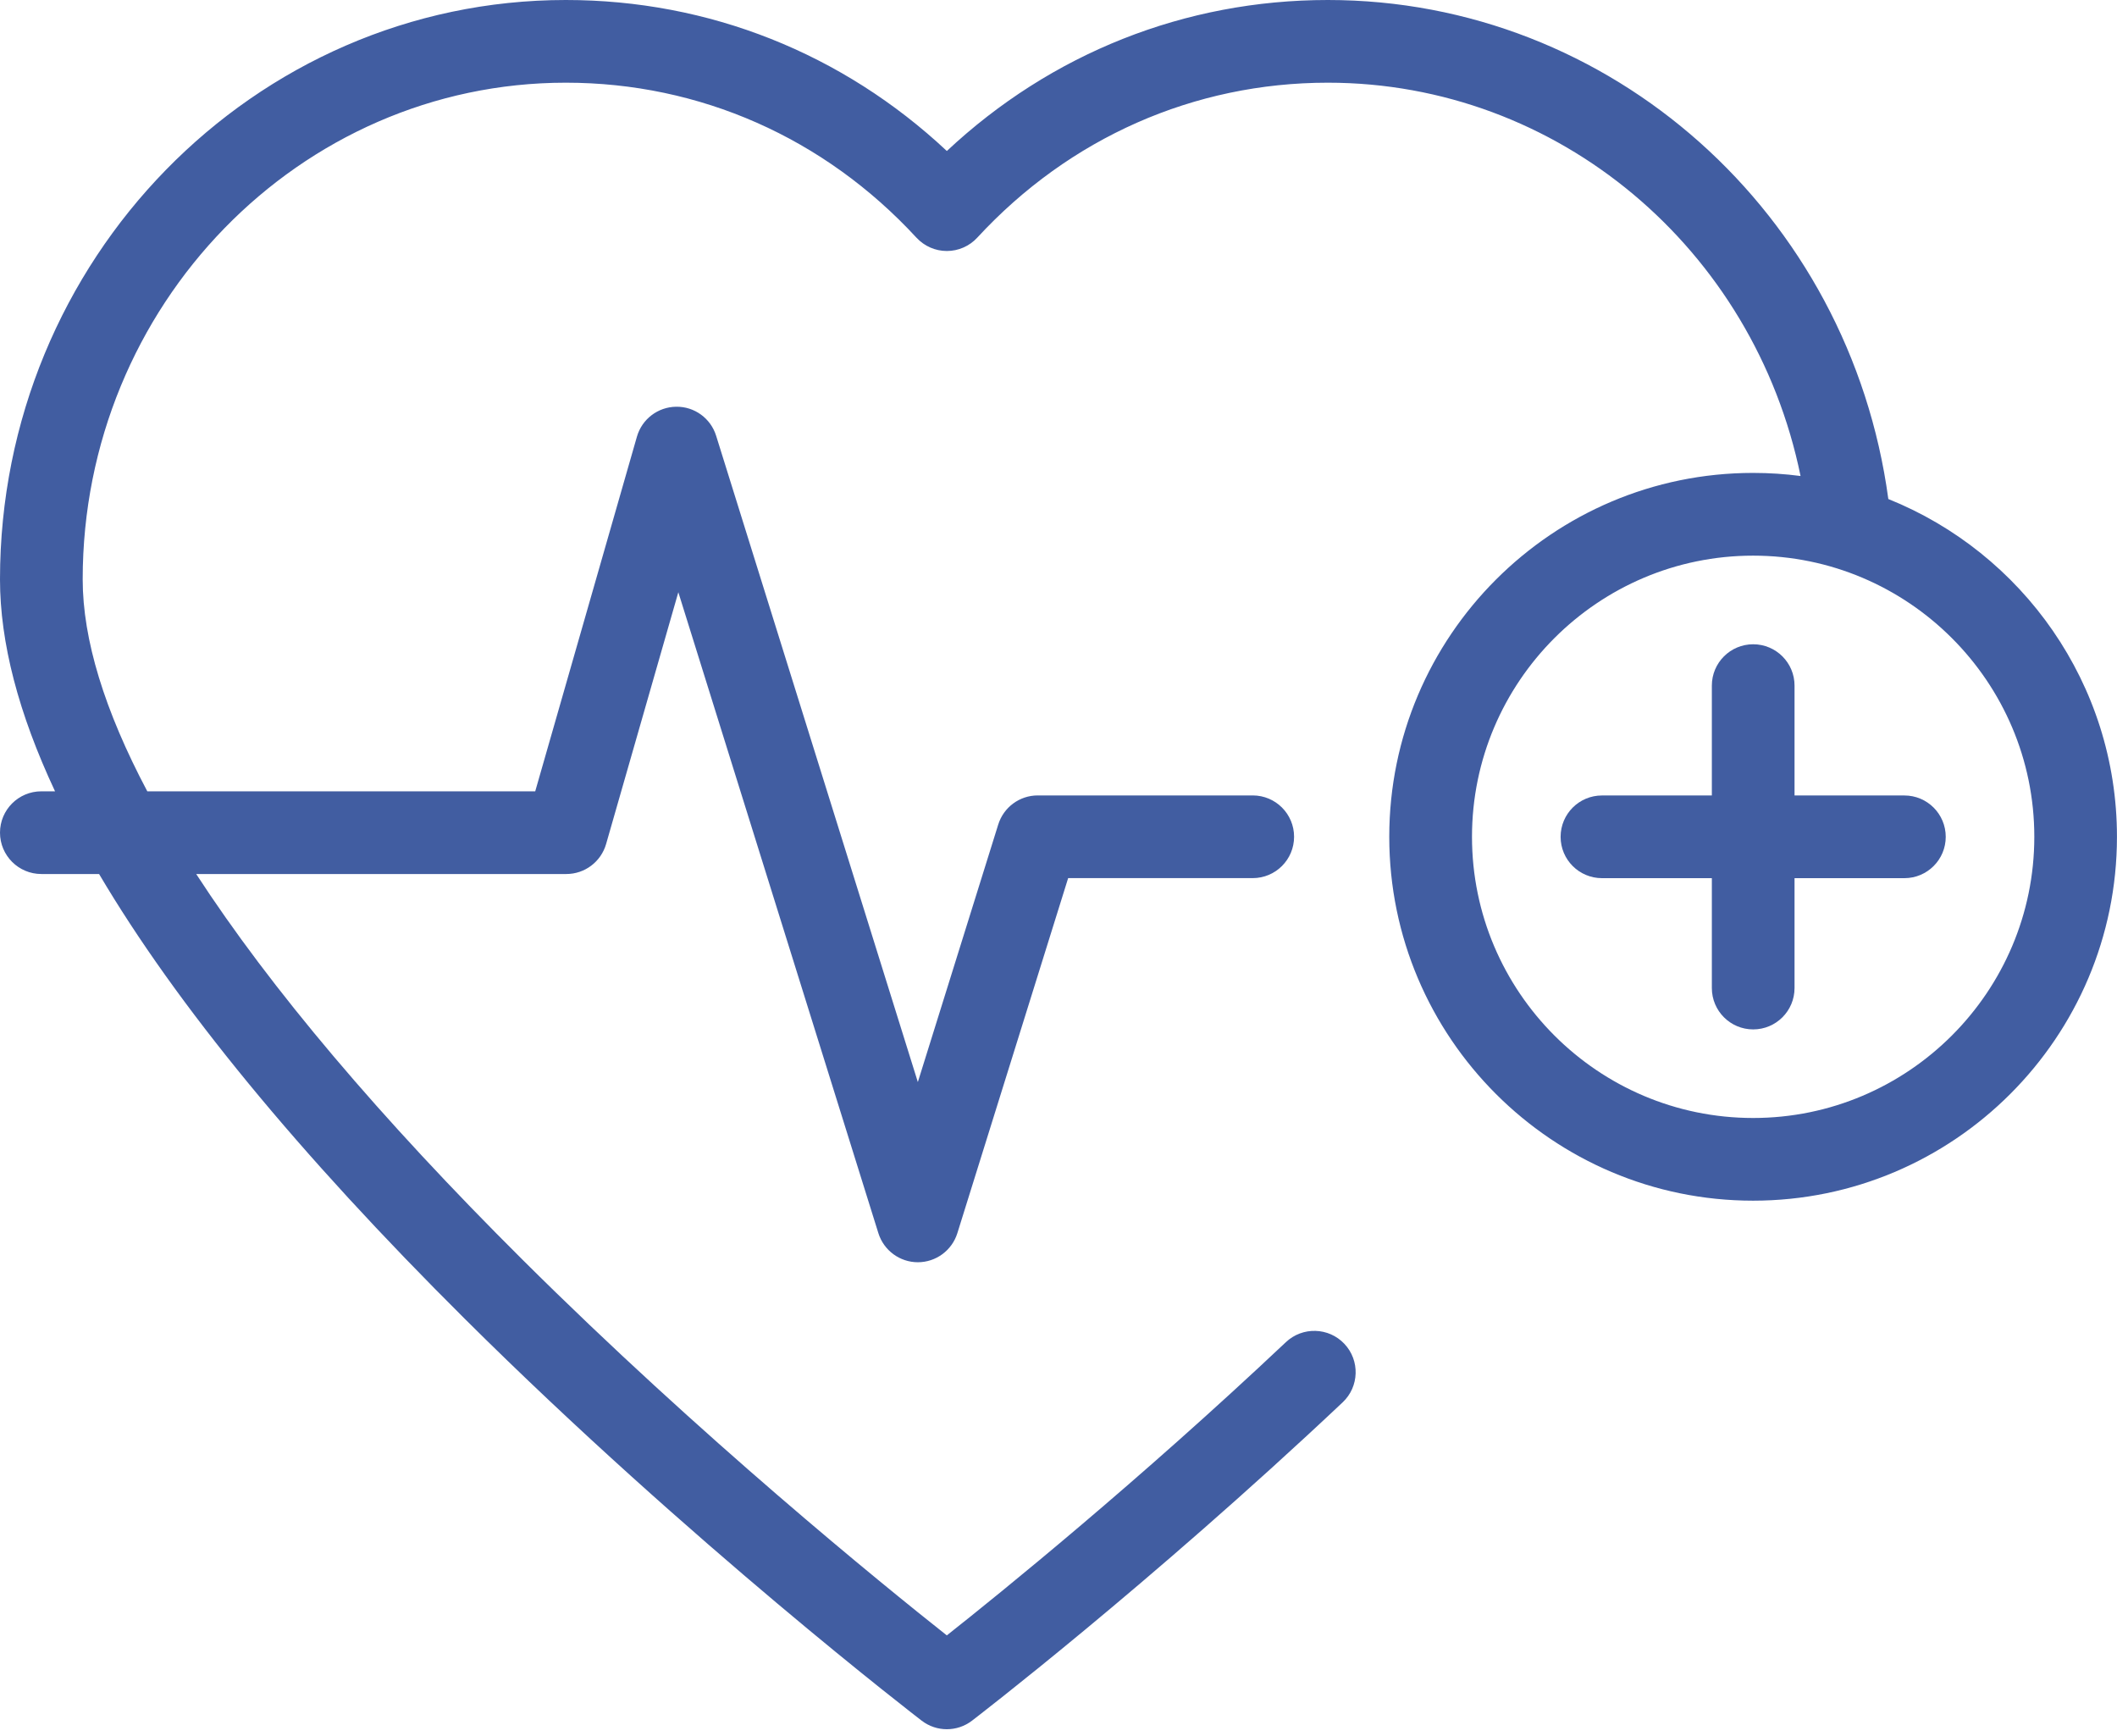 <?xml version="1.0" encoding="UTF-8"?>
<svg xmlns="http://www.w3.org/2000/svg" width="50" height="41" viewBox="0 0 50 41" fill="none">
  <g clip-path="url(#clip0_604_1584)">
    <path d="M44.978 18.787H42.384V16.192C42.384 15.653 41.947 15.216 41.407 15.216C40.868 15.216 40.431 15.653 40.431 16.192V18.787H37.836C37.296 18.787 36.859 19.224 36.859 19.764C36.859 20.303 37.296 20.74 37.836 20.74H40.431V23.335C40.431 23.875 40.868 24.312 41.407 24.312C41.947 24.312 42.384 23.875 42.384 23.335V20.74H44.978C45.518 20.74 45.955 20.303 45.955 19.764C45.955 19.224 45.518 18.787 44.978 18.787Z" fill="#415DA1"></path>
    <path d="M44.599 11.785C43.687 5.044 38.051 0 31.362 0C27.986 0 24.827 1.259 22.363 3.566C19.9 1.259 16.741 0 13.364 0C5.995 0 0 6.138 0 13.683C0 15.173 0.435 16.844 1.3 18.689H0.977C0.437 18.689 0 19.126 0 19.665C0 20.204 0.437 20.642 0.977 20.642H2.34C4.164 23.73 7.048 27.241 10.981 31.151C16.311 36.451 21.716 40.597 21.77 40.639C21.945 40.773 22.154 40.84 22.363 40.84C22.572 40.84 22.781 40.773 22.956 40.639C22.997 40.608 27.131 37.438 31.712 33.119C32.104 32.749 32.122 32.13 31.752 31.738C31.382 31.346 30.764 31.328 30.371 31.698C26.878 34.992 23.652 37.604 22.362 38.624C20.829 37.411 16.561 33.948 12.343 29.753C8.966 26.394 6.382 23.332 4.634 20.642H13.376C13.812 20.642 14.194 20.353 14.315 19.934L16.021 13.987L20.746 29.125C20.874 29.533 21.252 29.811 21.678 29.811C22.105 29.811 22.483 29.533 22.611 29.125L25.228 20.739H29.587C30.127 20.739 30.564 20.302 30.564 19.762C30.564 19.223 30.127 18.786 29.587 18.786H24.509C24.082 18.786 23.705 19.064 23.577 19.472L21.678 25.556L16.914 10.292C16.786 9.88 16.403 9.6 15.971 9.606C15.539 9.611 15.162 9.898 15.043 10.313L12.641 18.689H3.479C2.469 16.783 1.953 15.103 1.953 13.683C1.953 7.215 7.072 1.953 13.364 1.953C16.527 1.953 19.468 3.253 21.645 5.613C21.831 5.814 22.09 5.928 22.363 5.928C22.635 5.928 22.896 5.814 23.081 5.613C25.258 3.253 28.2 1.953 31.361 1.953C36.801 1.953 41.427 5.876 42.526 11.242C42.16 11.194 41.786 11.169 41.405 11.169C36.667 11.169 32.812 15.024 32.812 19.763C32.812 24.502 36.667 28.357 41.405 28.357C46.144 28.357 49.999 24.502 49.999 19.763C49.999 16.152 47.761 13.055 44.598 11.785H44.599ZM41.406 26.404C37.745 26.404 34.766 23.425 34.766 19.763C34.766 16.102 37.745 13.123 41.406 13.123C45.068 13.123 48.047 16.102 48.047 19.763C48.047 23.425 45.068 26.404 41.406 26.404Z" fill="#415DA1"></path>
  </g>
  <defs>
    <clipPath id="clip0_604_1584">
      <rect width="50" height="40.84" fill="white"></rect>
    </clipPath>
  </defs>
</svg>
